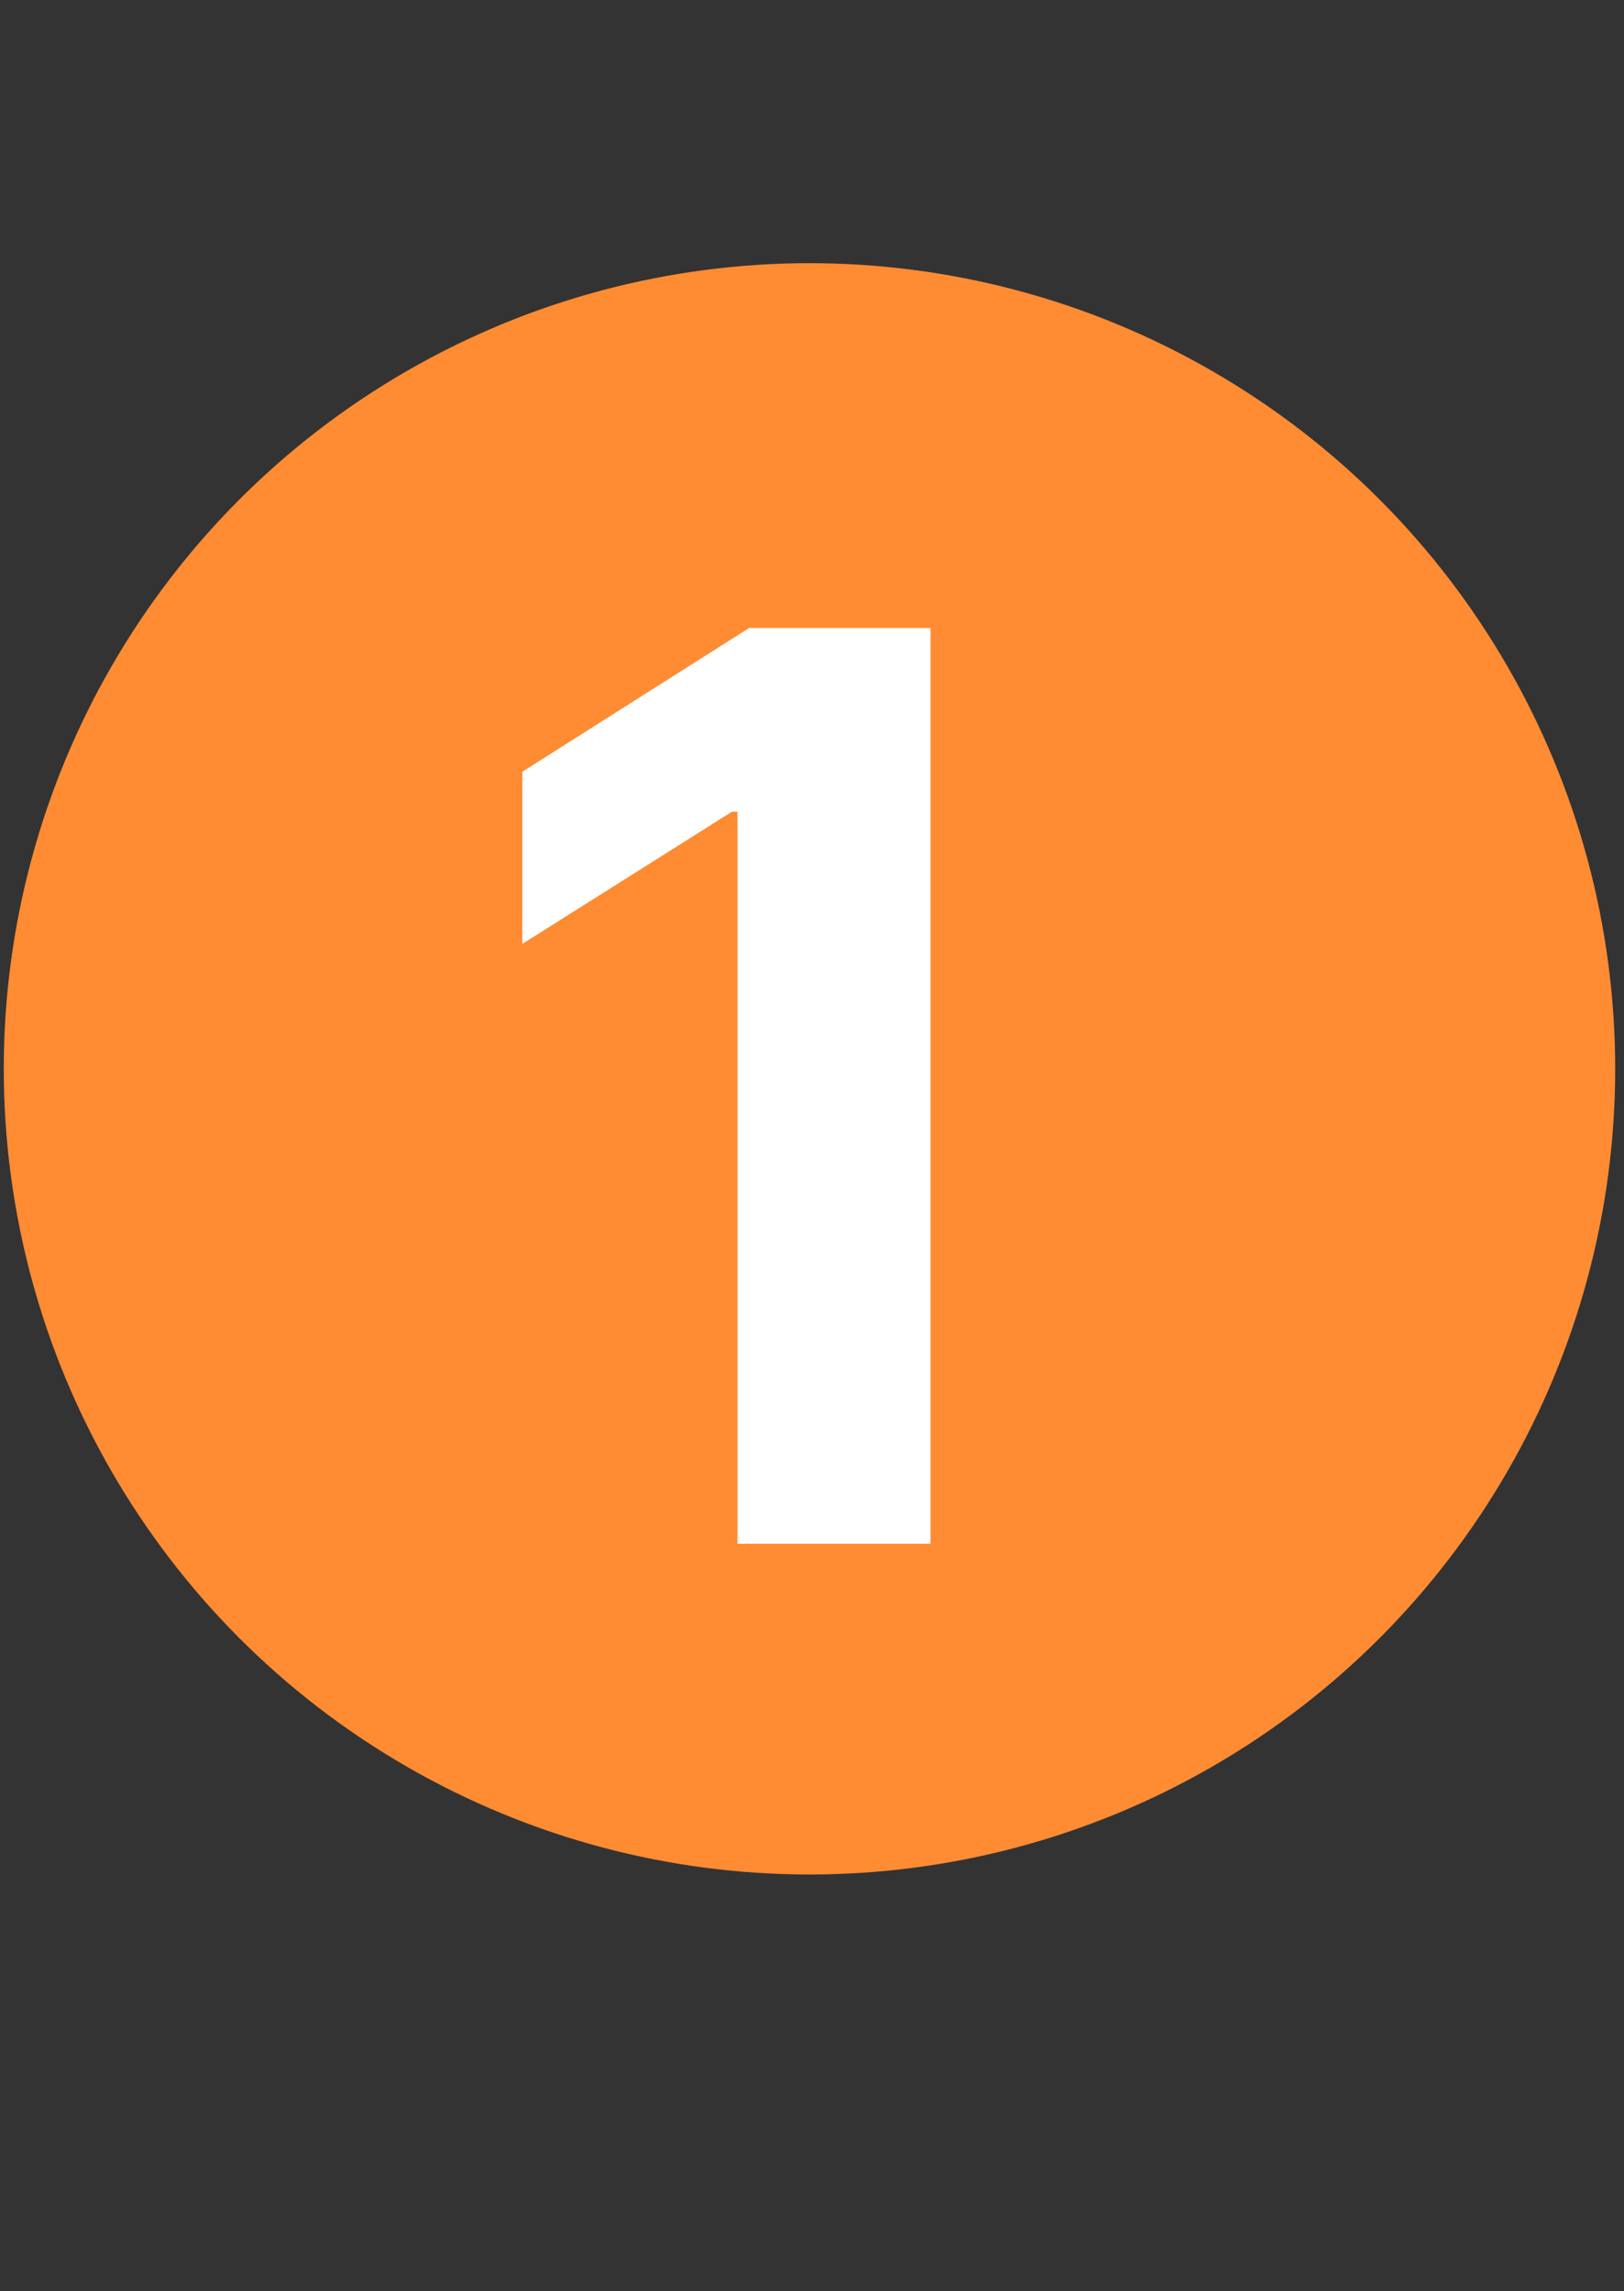 <?xml version="1.0" encoding="UTF-8"?>
<svg xmlns="http://www.w3.org/2000/svg" width="129" height="182" viewBox="0 0 129 182" fill="none">
  <rect x="0" y="0" width="129" height="182" fill="#333333" stroke="none"/>
  <circle cx="64.3" cy="84.907" r="64" fill="#FF8B33"></circle>
  <path d="M73.914 49.882V122.636H58.582V64.481H58.143L41.492 74.98V61.308L59.51 49.882H73.914Z" fill="white"></path>
</svg>
